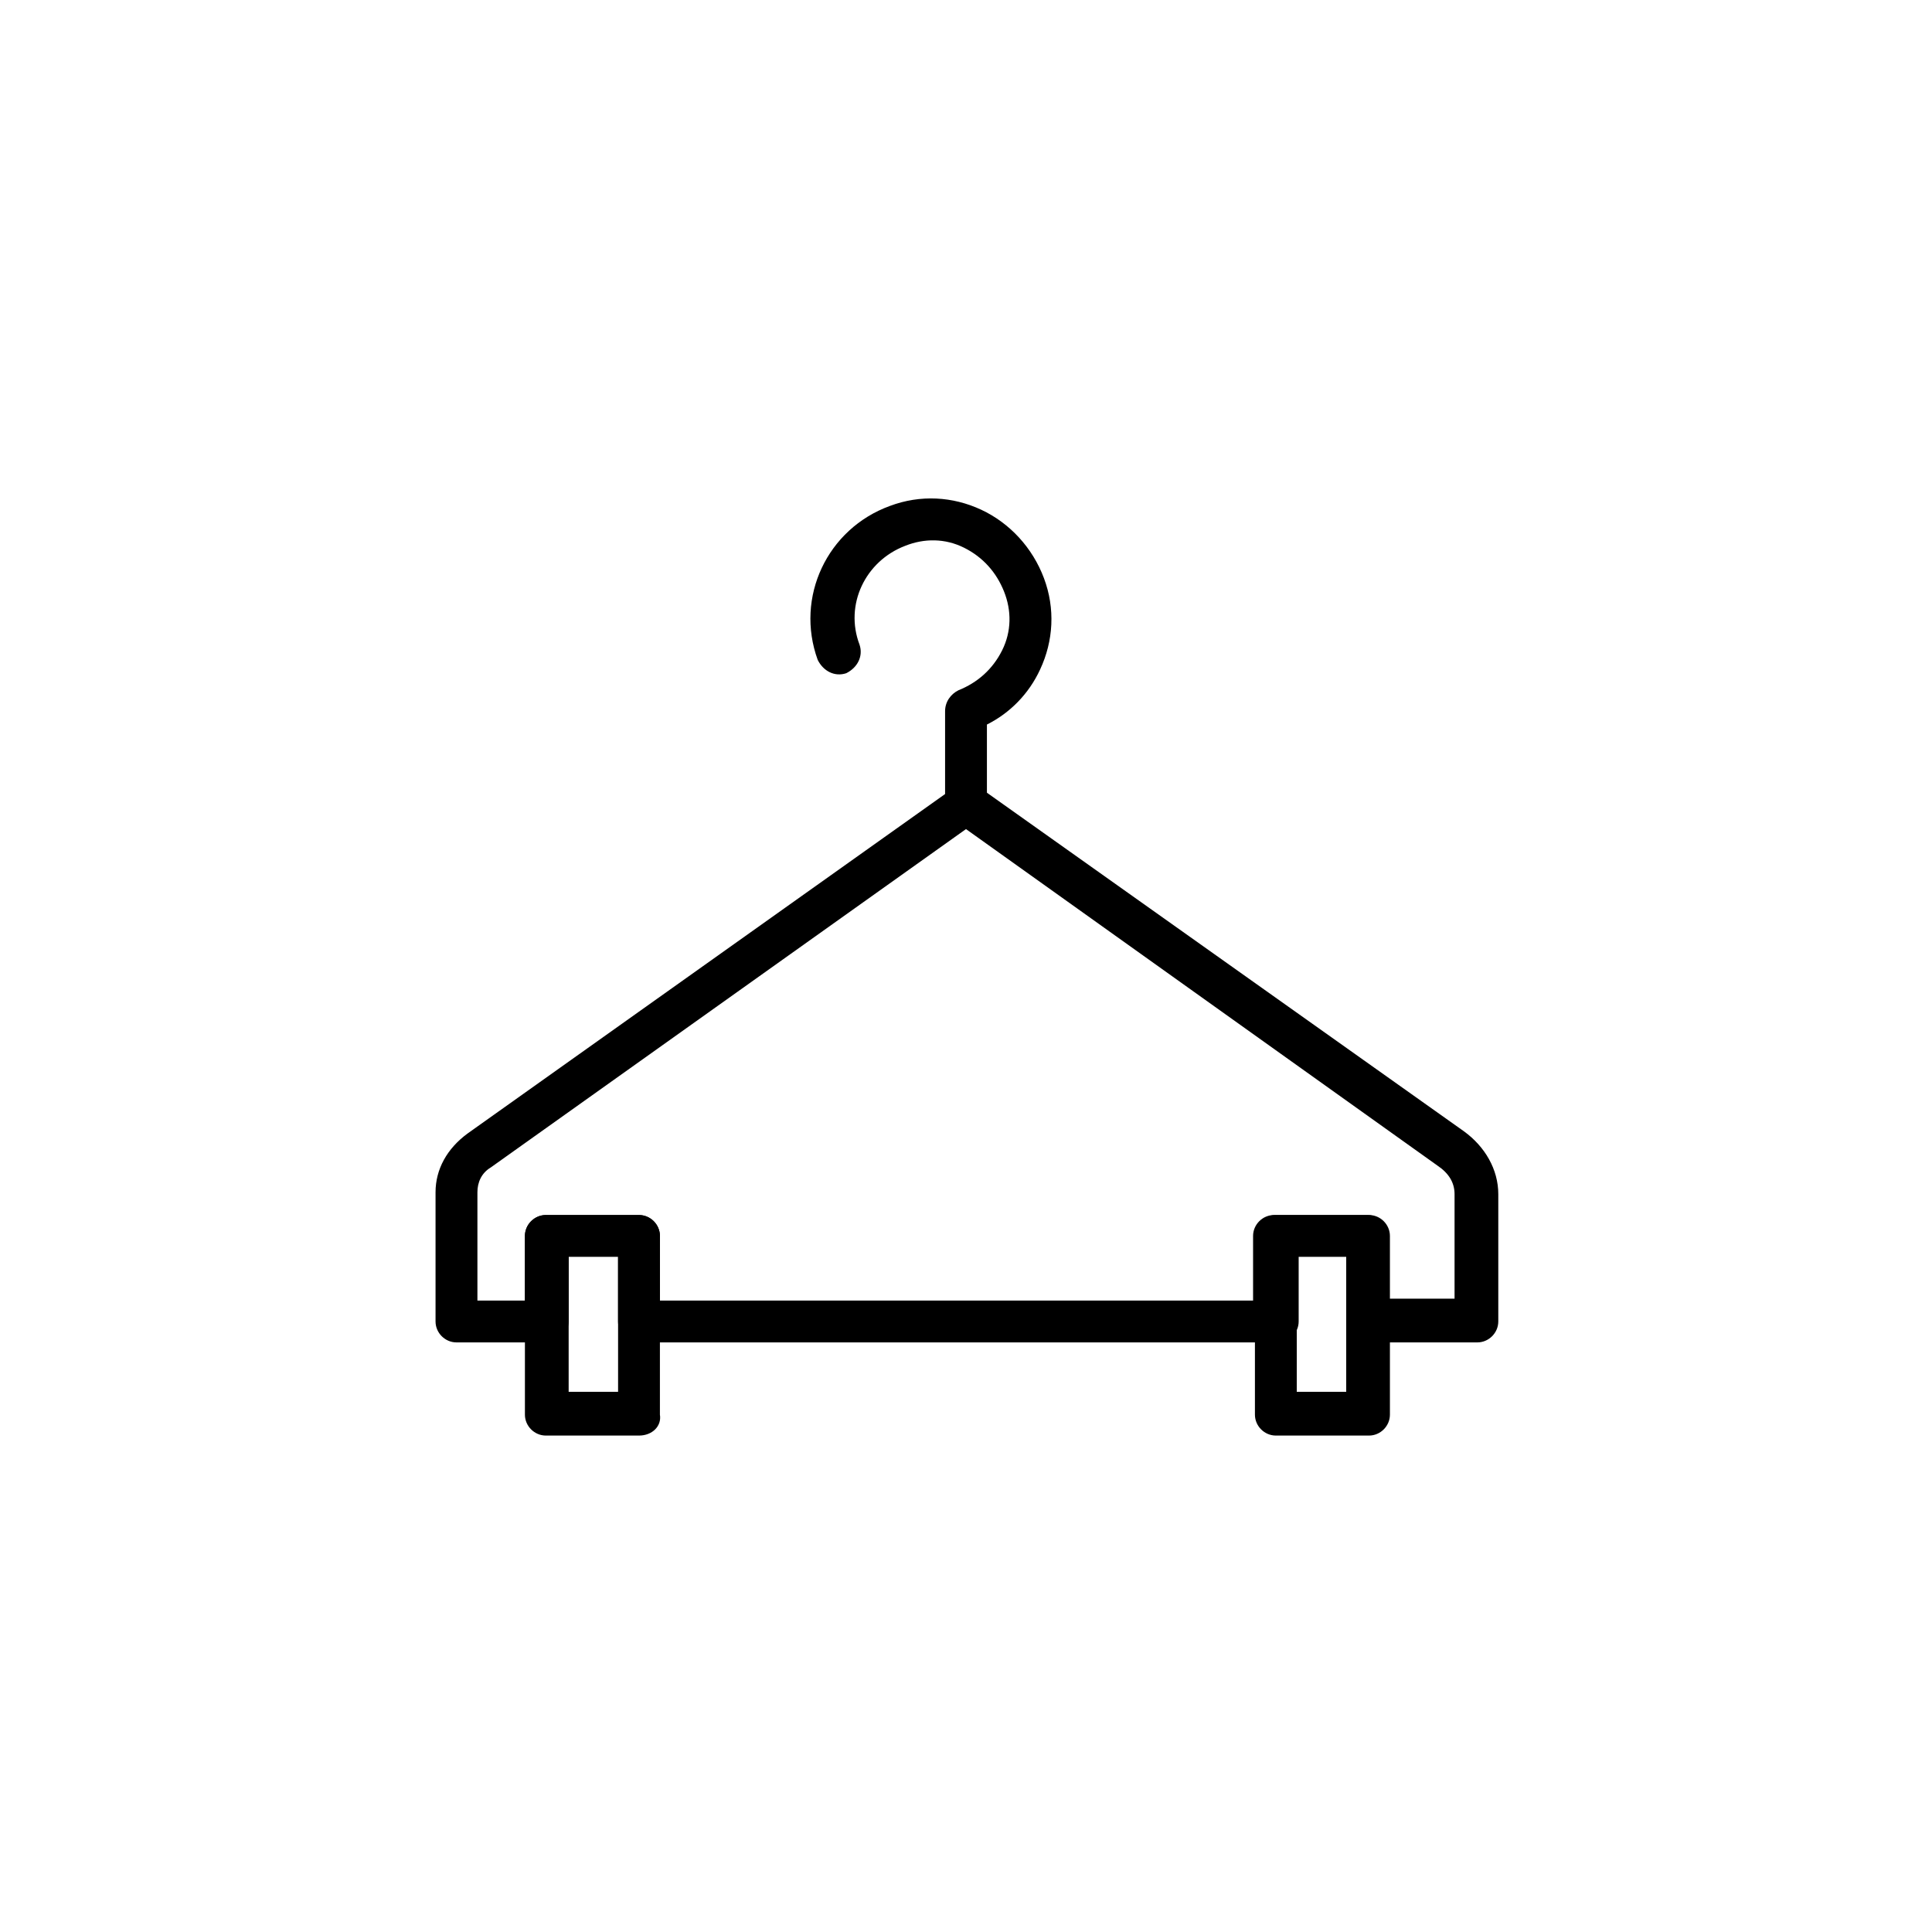 <?xml version="1.0" encoding="UTF-8"?>
<!-- Uploaded to: SVG Repo, www.svgrepo.com, Generator: SVG Repo Mixer Tools -->
<svg fill="#000000" width="800px" height="800px" version="1.1" viewBox="144 144 512 512" xmlns="http://www.w3.org/2000/svg">
 <g>
  <path d="m535.52 499.75h-28.719c-3.023 0-5.543-2.519-5.543-5.543v-17.129h-13.098v17.129c0 3.023-2.519 5.543-5.543 5.543h-169.28c-3.023 0-5.543-2.519-5.543-5.543v-17.129h-13.098v17.129c0 3.023-2.519 5.543-5.543 5.543h-24.184c-3.023 0-5.543-2.519-5.543-5.543v-34.258c0-6.047 3.023-11.586 8.566-15.617l128.98-91.691c2.016-1.512 4.535-1.512 6.551 0l128.47 91.191c5.543 4.031 9.07 10.078 9.07 16.625v33.754c-0.004 3.019-2.523 5.539-5.547 5.539zm-23.176-11.59h17.129v-27.707c0-3.023-1.512-5.543-4.535-7.559l-124.94-89.176-125.95 89.68c-2.519 1.512-3.527 4.031-3.527 6.551v28.719h12.594v-17.129c0-3.023 2.519-5.543 5.543-5.543h24.688c3.023 0 5.543 2.519 5.543 5.543v17.129h157.19v-17.129c0-3.023 2.519-5.543 5.543-5.543h24.688c3.023 0 5.543 2.519 5.543 5.543l-0.004 16.621z"/>
  <path d="m313.34 524.44h-24.688c-3.023 0-5.543-2.519-5.543-5.543v-47.359c0-3.023 2.519-5.543 5.543-5.543h24.688c3.023 0 5.543 2.519 5.543 5.543v47.359c0.504 3.023-2.016 5.543-5.543 5.543zm-18.641-11.59h13.098v-36.273h-13.098z"/>
  <path d="m506.8 524.44h-24.688c-3.023 0-5.543-2.519-5.543-5.543v-47.359c0-3.023 2.519-5.543 5.543-5.543h24.688c3.023 0 5.543 2.519 5.543 5.543v47.359c0 3.023-2.519 5.543-5.543 5.543zm-19.145-11.59h13.102v-36.273h-13.098z"/>
  <path d="m400 362.71c-3.023 0-5.543-2.519-5.543-5.543v-24.688c0-2.519 1.512-4.535 3.527-5.543 5.039-2.016 9.07-5.543 11.586-10.578 2.519-5.039 2.519-10.578 0.504-15.617-2.016-5.039-5.543-9.07-10.578-11.586-5.039-2.519-10.578-2.519-15.617-0.504-10.578 4.031-16.121 15.617-12.09 26.199 1.008 3.023-0.504 6.047-3.527 7.559-3.023 1.008-6.047-0.504-7.559-3.527-6.047-16.625 2.519-34.762 19.145-40.809 8.062-3.023 16.625-2.519 24.184 1.008 7.559 3.527 13.602 10.078 16.625 18.137 3.023 8.062 2.519 16.625-1.008 24.184-3.023 6.551-8.062 11.586-14.105 14.609v21.16c-0.004 3.023-2.523 5.539-5.543 5.539z"/>
 </g>
</svg>
